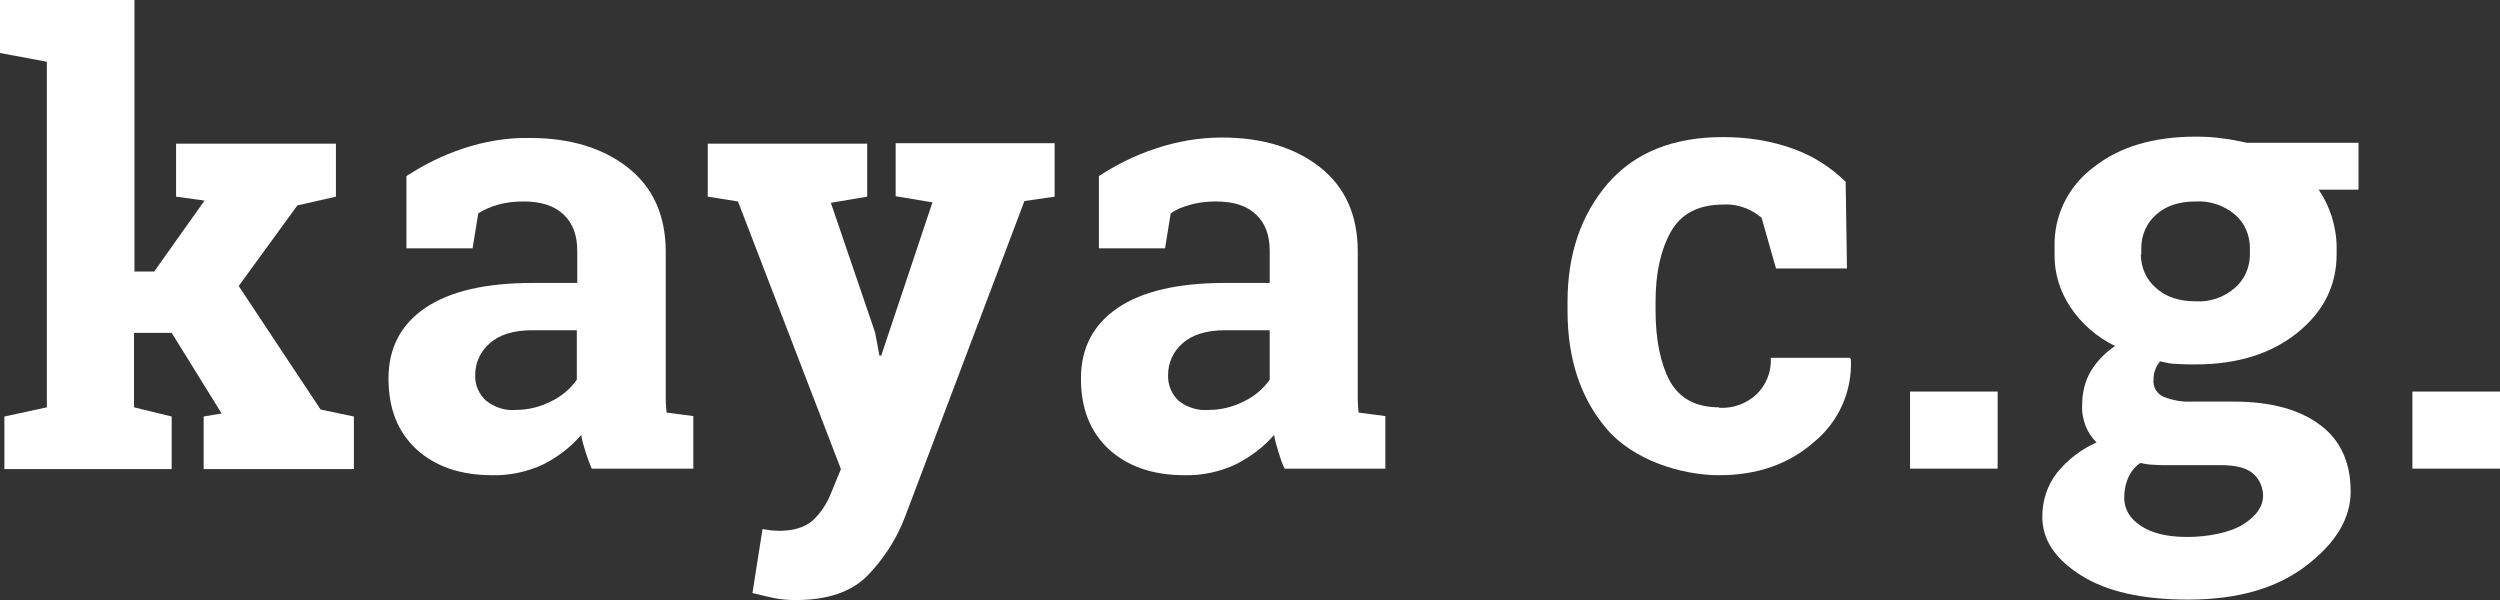 <?xml version="1.0" encoding="UTF-8"?> <svg xmlns="http://www.w3.org/2000/svg" id="_Слой_1" data-name="Слой_1" version="1.1" viewBox="0 0 570.8 137"><rect x="0" y="0" width="570.8" height="137" fill="#333333" stroke="none"/><defs><style> .st0 { fill: #fff; } </style></defs><path class="st0" d="M0,12.1V0h30.7v62h4.5l11.5-16.2-6.5-.9v-12.1h36.5v12.1l-8.8,2-13.4,18.4,18.7,28.2,7.6,1.6v12h-34.3v-12l4.1-.7-11.4-18.4h-8.6v17l8.6,2.1v12H1v-12l9.7-2.1V14.1L0,12.1Z"></path><path class="st0" d="M135.1,107c-.5-1.2-1-2.5-1.4-3.8-.4-1.3-.8-2.6-1-3.9-2.4,2.8-5.3,5-8.6,6.7-3.6,1.7-7.7,2.6-11.7,2.5-7.3,0-13-2-17.3-5.9-4.3-4-6.4-9.3-6.4-16.2,0-6.9,2.8-12.3,8.4-16.1s13.8-5.7,24.5-5.7h10.2v-7.3c0-3.6-1-6.3-3.1-8.3-2.1-2-5.1-3-9.1-3-2.1,0-4.1.2-6.1.8-1.5.4-3,1.1-4.3,1.9l-1.3,8h-15.1v-16.5c4-2.6,8.2-4.7,12.7-6.2,5-1.7,10.2-2.6,15.5-2.5,9.2,0,16.7,2.3,22.4,6.8s8.6,10.9,8.6,19.2v33.8c0,1,.1,1.9.2,2.9l6.1.8v12h-23.1ZM117.7,93.6c2.9,0,5.7-.7,8.2-2,2.3-1.1,4.3-2.8,5.8-4.9v-11.3h-10.2c-4.2,0-7.5,1-9.7,3-2.1,1.8-3.3,4.4-3.3,7.2-.1,2.2.8,4.4,2.5,5.9,1.9,1.5,4.3,2.3,6.7,2.1Z"></path><path class="st0" d="M240.8,44.9l-6.9,1-27.3,72.2c-1.9,5-4.9,9.6-8.6,13.4-3.6,3.6-9,5.5-16.2,5.5-1.6,0-3.2-.1-4.8-.4-1.5-.3-3.2-.7-5.2-1.2l2.3-14.6,2,.3c.6,0,1.2.1,1.8.1,3.3,0,5.9-.8,7.7-2.4,1.8-1.7,3.2-3.8,4.1-6.1l2.3-5.6-23.5-61.1-6.9-1.1v-12.1h36.4v12.1l-8.3,1.4,10.1,29.6,1,5.3h.4c0,0,11.7-35,11.7-35l-8.4-1.4v-12.1h36.3v12.1Z"></path><path class="st0" d="M293.3,107c-.6-1.2-1-2.5-1.4-3.8-.4-1.3-.8-2.6-1-3.9-2.4,2.8-5.4,5-8.7,6.7-3.6,1.7-7.7,2.6-11.7,2.5-7.3,0-13-2-17.3-5.9-4.3-4-6.4-9.3-6.4-16.2,0-6.9,2.8-12.3,8.4-16.1,5.6-3.8,13.8-5.7,24.5-5.7h10.2v-7.3c0-3.6-1-6.3-3.1-8.3s-5.1-3-9.1-3c-2.1,0-4.1.2-6.1.8-1.5.4-3,1-4.3,1.9l-1.3,8h-15.1v-16.5c4-2.6,8.2-4.7,12.7-6.2,5-1.7,10.2-2.6,15.4-2.6,9.2,0,16.7,2.3,22.4,6.8,5.7,4.5,8.6,10.9,8.6,19.2v33.9c0,1,.1,1.9.2,2.9l6.1.8v12h-23.1ZM275.9,93.6c2.9,0,5.7-.7,8.2-2,2.3-1.1,4.3-2.8,5.8-4.9v-11.3h-10.2c-4.2,0-7.5,1-9.7,3-2.1,1.8-3.3,4.4-3.3,7.2-.1,2.2.8,4.4,2.4,5.9,1.9,1.5,4.3,2.3,6.8,2.1Z"></path><path class="st0" d="M392.5,93.1c3.2.2,6.2-.9,8.6-3.1,2.2-2.2,3.4-5.2,3.2-8.3h18.1l.2.4c.3,7.3-2.8,14.2-8.4,18.8-5.8,5.1-13,7.6-21.7,7.6s-19.6-3.5-25.6-10.5-9-16-9-27v-2.1c0-10.9,3.1-19.9,9.2-27,6.2-7.1,14.9-10.6,26.3-10.6,5.5,0,10.9.8,16.1,2.7,4.5,1.6,8.5,4.2,11.9,7.5l.3,19.8h-16.2l-3.3-11.6c-1.1-.9-2.4-1.7-3.7-2.2-1.6-.6-3.3-.9-5-.8-5.7,0-9.7,2.1-12,6.2s-3.5,9.4-3.5,15.9v2.1c0,6.6,1.1,12,3.2,16,2.2,4,5.9,6.1,11.3,6.1Z"></path><path class="st0" d="M456.1,107h-20v-17.6h20v17.6Z"></path><path class="st0" d="M538.4,43.3h-9c1.3,1.9,2.3,4,3,6.2.7,2.3,1.1,4.6,1.1,7v1.5c0,7.2-3,13.2-9,18-6,4.8-13.7,7.2-23.2,7.2-1.5,0-2.9,0-4.2-.1-1.3,0-2.6-.3-3.9-.6-.5.6-.9,1.2-1.1,1.9-.3.7-.4,1.4-.4,2.2-.2,1.7.7,3.3,2.3,4,2,.8,4.2,1.2,6.5,1.1h9.6c8.4,0,14.9,1.8,19.6,5.3s7,8.6,7,15.2c0,6.2-3.4,11.8-10.2,17-6.8,5.2-15.8,7.7-26.9,7.7-10.4,0-18.5-1.8-24.4-5.5-5.9-3.7-8.9-8.1-8.9-13.4,0-3.7,1.1-7.2,3.4-10.1,2.4-3,5.5-5.3,9-6.9-1.1-1-1.9-2.3-2.5-3.7-.6-1.6-.9-3.2-.8-4.9,0-2.7.6-5.3,2-7.7,1.4-2.3,3.3-4.2,5.5-5.7-4.1-2-7.7-5.1-10.2-8.9-2.4-3.6-3.7-7.8-3.6-12.2v-1.5c-.2-7.1,3.1-13.9,8.9-18.2,5.9-4.7,13.7-7,23.4-7,2,0,4,.1,6,.4,1.9.2,3.7.6,5.6,1h25.5v10.6ZM494.6,106.2c-1.1,0-2.1,0-3.1-.1-.9,0-1.9-.2-2.8-.4-1.2.8-2.1,1.9-2.7,3.2-.7,1.5-1,3.1-1,4.7,0,2.6,1.2,4.7,3.7,6.4s6,2.6,10.7,2.6,9.8-1,12.8-2.9c3-1.9,4.5-4.1,4.5-6.5,0-1.9-.8-3.8-2.3-5.1-1.5-1.3-4-1.9-7.4-1.9h-12.3ZM488.8,58.1c0,2.9,1.2,5.7,3.4,7.6,2.3,2.1,5.3,3.1,9.2,3.1,3.3.2,6.5-1,8.9-3.1,2.2-1.9,3.4-4.7,3.4-7.6v-1.5c0-2.9-1.2-5.7-3.4-7.6-2.5-2.1-5.7-3.2-9-3-3.8,0-6.8,1-9,3-2.2,1.9-3.4,4.7-3.4,7.6v1.5Z"></path><path class="st0" d="M570.8,107h-20v-17.6h20v17.6Z"></path></svg> 